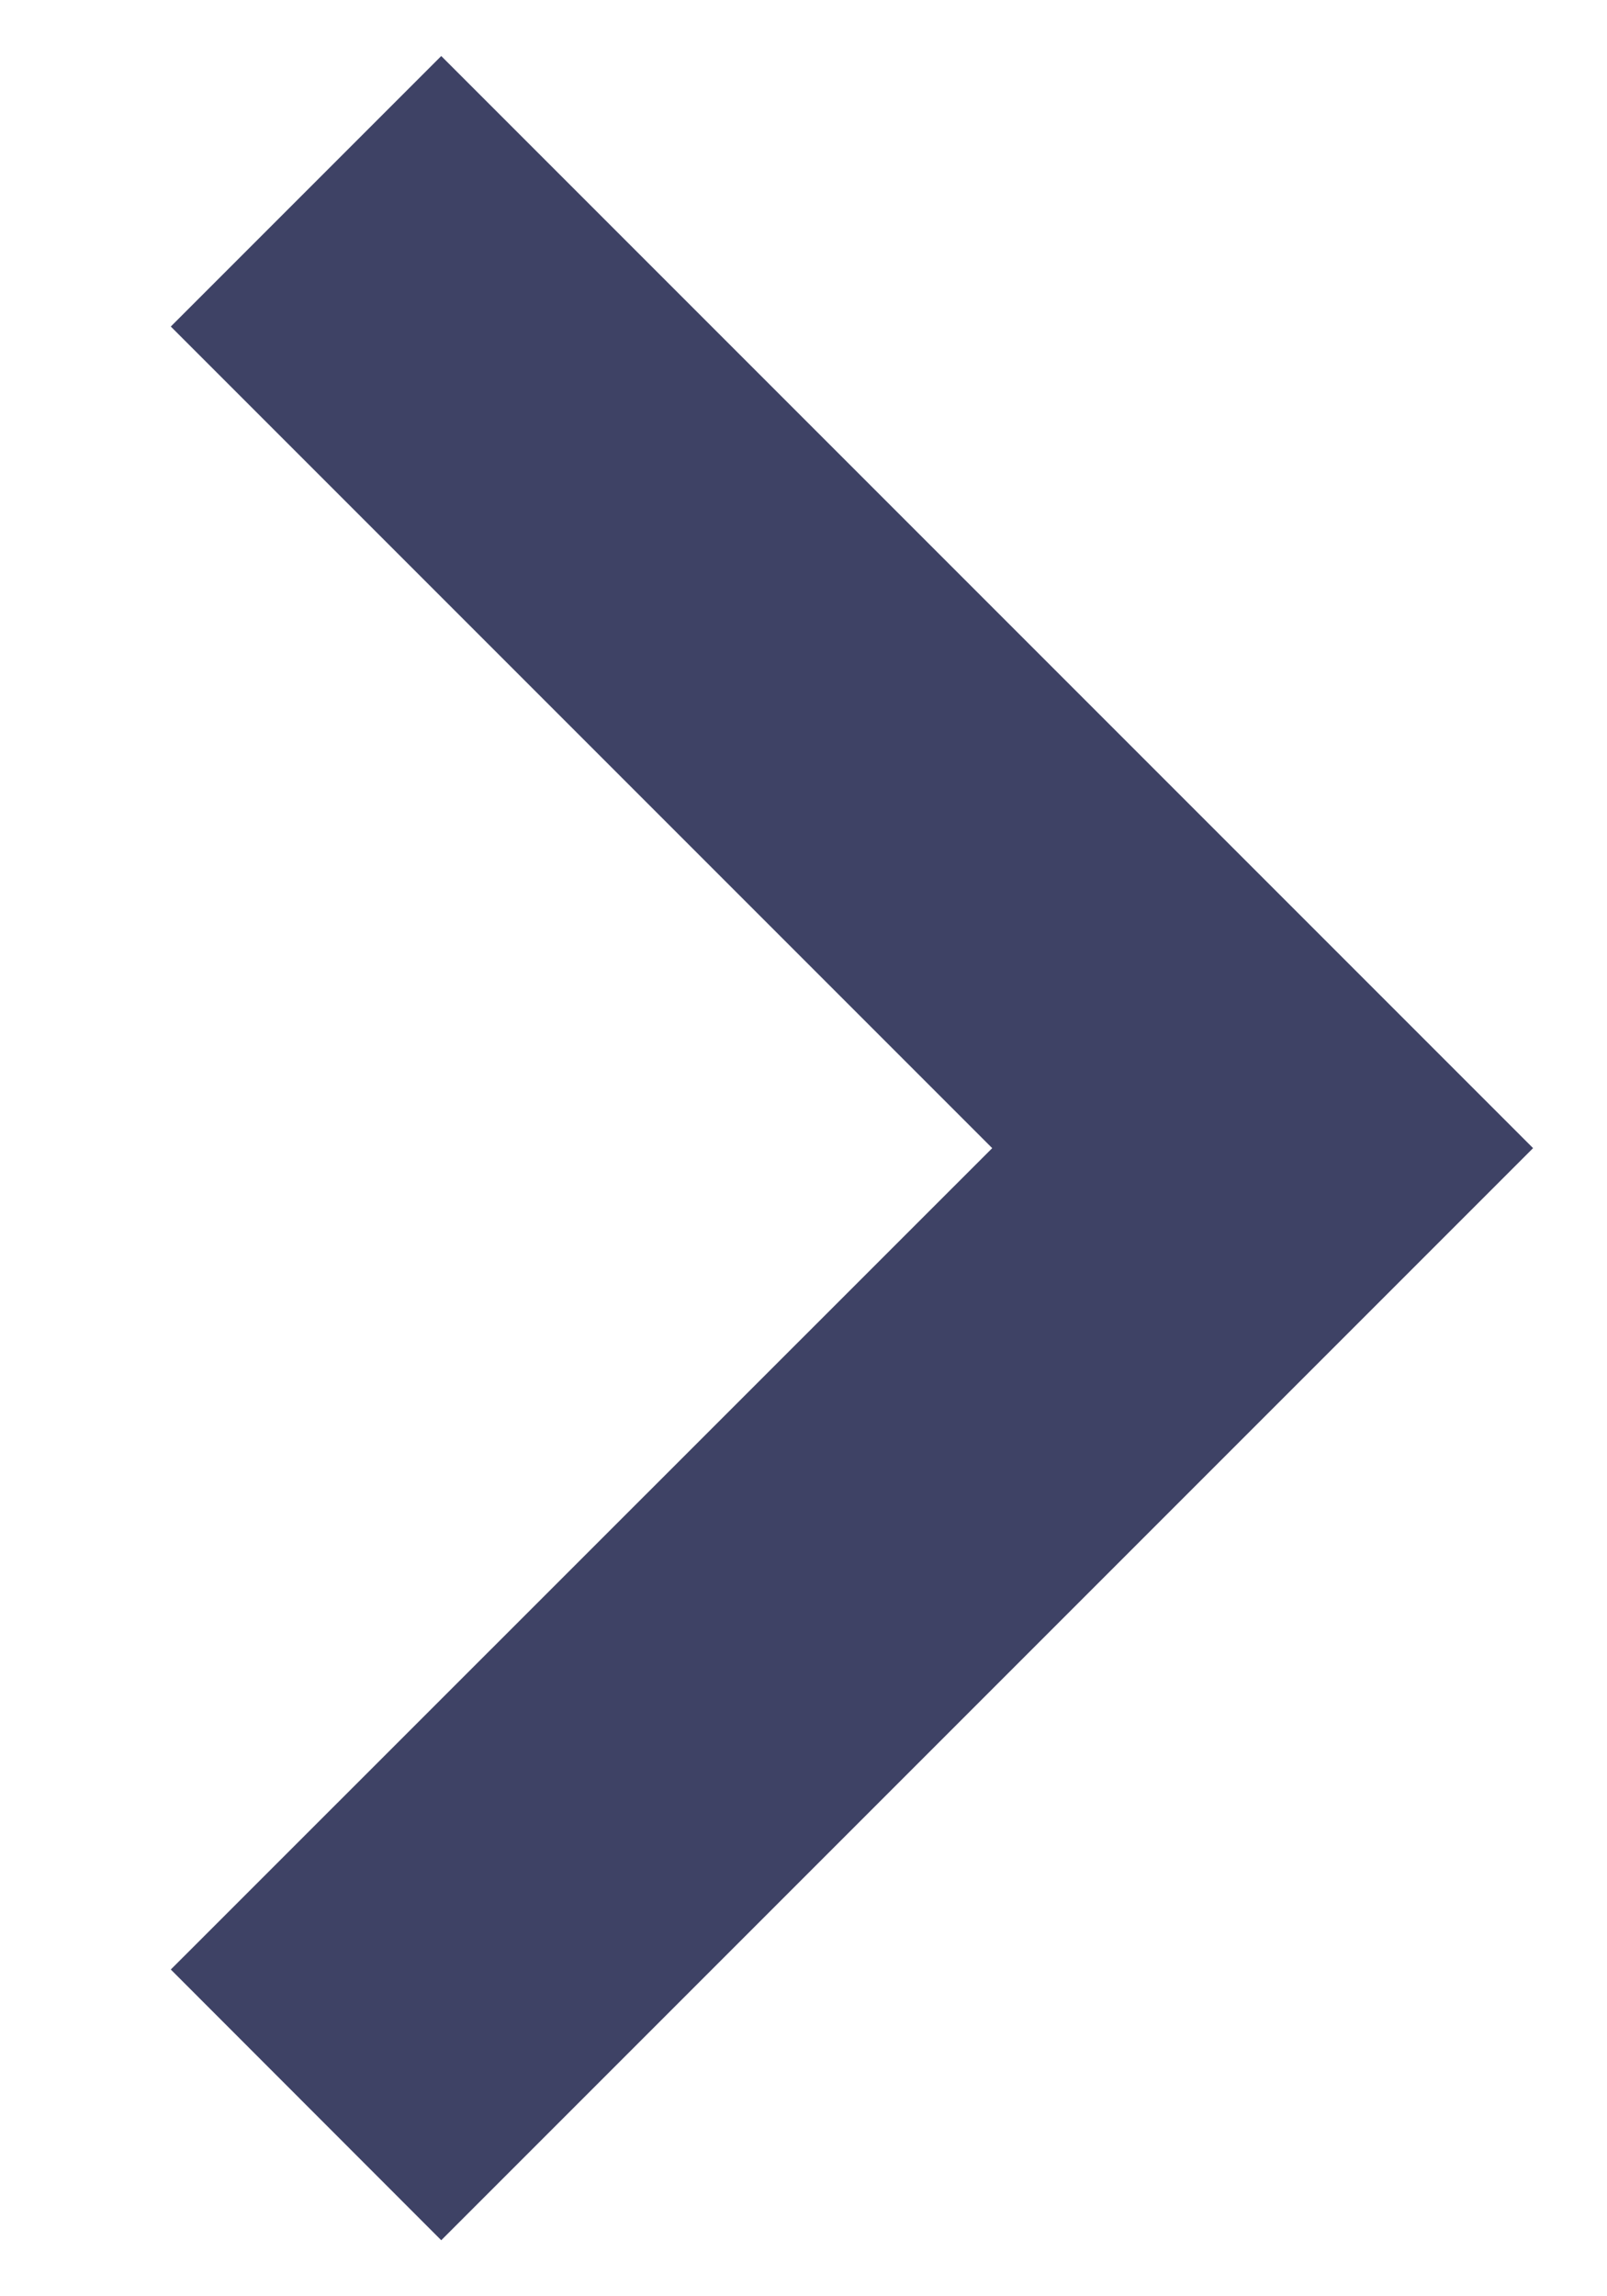 <svg xmlns="http://www.w3.org/2000/svg" width="7" height="10" viewBox="0 0 7 10" fill="none"><path d="M1.922 9.756L6.678 5L1.922 0.244L0.744 1.422L4.322 5L0.744 8.577L1.922 9.756Z" fill="#3E4265"></path></svg>